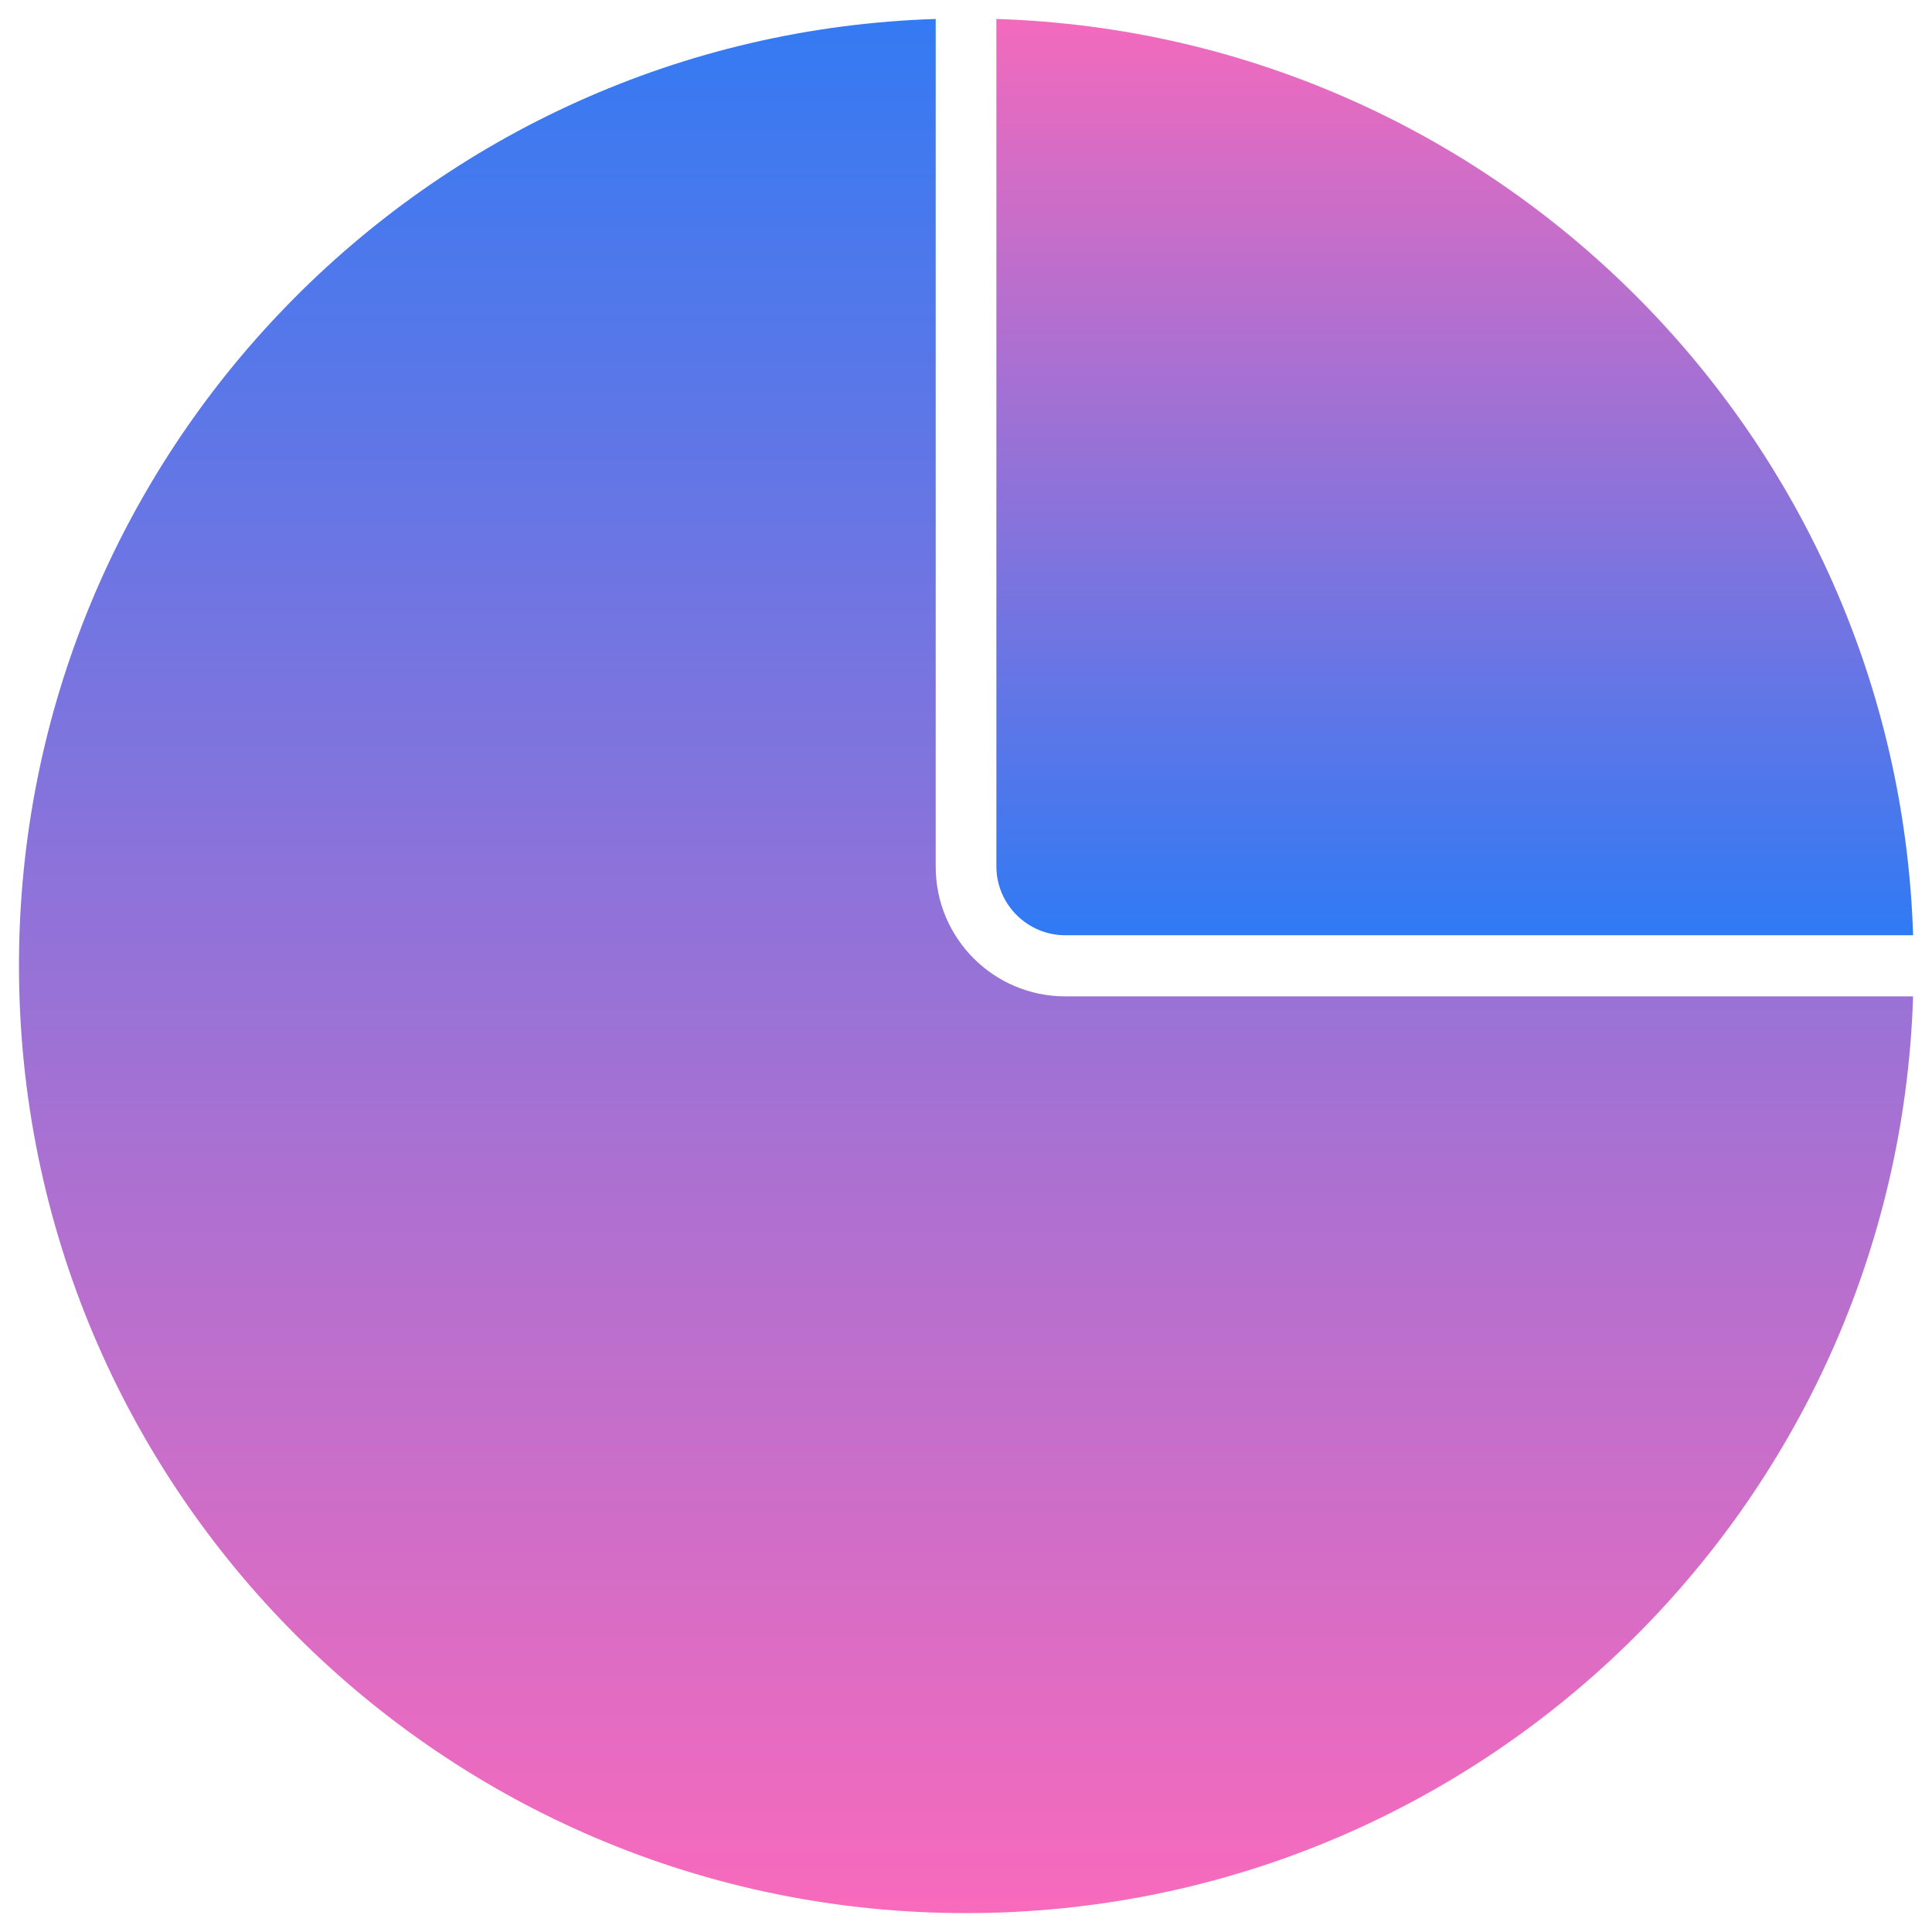 <svg xmlns="http://www.w3.org/2000/svg" xmlns:xlink="http://www.w3.org/1999/xlink" width="5000" zoomAndPan="magnify" viewBox="0 0 3750 3750" height="5000" preserveAspectRatio="xMidYMid meet" version="1.2">
  <defs>
    <clipPath id="ab1a6f1ca3">
      <path d="M 36.824 36.824 L 3713.324 36.824 L 3713.324 3713.324 L 36.824 3713.324 Z M 36.824 36.824"/>
    </clipPath>
    <clipPath id="5bdaca209e">
      <path d="M 3713.324 1933.125 C 3682.195 2921.656 2871.18 3713.324 1875.074 3713.324 C 859.621 3713.324 36.824 2889.688 36.824 1874.23 C 36.824 878.969 828.492 67.953 1816.184 36.824 L 1816.184 1682.414 C 1816.184 1821.23 1928.918 1933.965 2067.73 1933.965 L 3713.324 1933.965 Z M 3713.324 1933.125"/>
    </clipPath>
    <linearGradient x1="218.477" gradientTransform="matrix(8.413,0,0,8.413,36.824,36.824)" y1="437" x2="218.477" gradientUnits="userSpaceOnUse" y2="-0" id="b485227795">
      <!-- Gradient stops remain unchanged -->
      <stop style="stop-color:#f86abc;stop-opacity:1;" offset="0"/>
      <!-- ... (all other stops) ... -->
      <stop style="stop-color:#347af3;stop-opacity:1;" offset="1"/>
    </linearGradient>
    <clipPath id="02ee561d81">
      <path d="M 1933 36.824 L 3713.324 36.824 L 3713.324 1816 L 1933 1816 Z M 1933 36.824"/>
    </clipPath>
    <clipPath id="77391574eb">
      <path d="M 1933.965 36.824 C 2903.148 67.109 3682.195 847 3713.324 1815.34 L 2067.73 1815.34 C 1994.539 1815.34 1933.965 1755.609 1933.965 1681.574 Z M 1933.965 36.824"/>
    </clipPath>
    <linearGradient x1="331.247" gradientTransform="matrix(8.413,0,0,8.413,36.824,36.824)" y1="211.4" x2="331.247" gradientUnits="userSpaceOnUse" y2="-0" id="8de6dcd353">
      <!-- Gradient stops remain unchanged -->
      <stop style="stop-color:#2f7af4;stop-opacity:1;" offset="0"/>
      <!-- ... (all other stops) ... -->
      <stop style="stop-color:#f36abd;stop-opacity:1;" offset="1"/>
    </linearGradient>
  </defs>
  <g id="1e75f27661">
    <g clip-rule="nonzero" clip-path="url(#ab1a6f1ca3)">
      <g clip-rule="nonzero" clip-path="url(#5bdaca209e)">
        <path style="stroke:none;fill-rule:nonzero;fill:url(#b485227795);" d="M 36.824 36.824 L 36.824 3713.324 L 3713.324 3713.324 L 3713.324 36.824 Z M 36.824 36.824"/>
      </g>
    </g>
    <g clip-rule="nonzero" clip-path="url(#02ee561d81)">
      <g clip-rule="nonzero" clip-path="url(#77391574eb)">
        <path style="stroke:none;fill-rule:nonzero;fill:url(#8de6dcd353);" d="M 1933.965 36.824 L 1933.965 1815.34 L 3713.324 1815.34 L 3713.324 36.824 Z M 1933.965 36.824"/>
      </g>
    </g>
  </g>
</svg>

